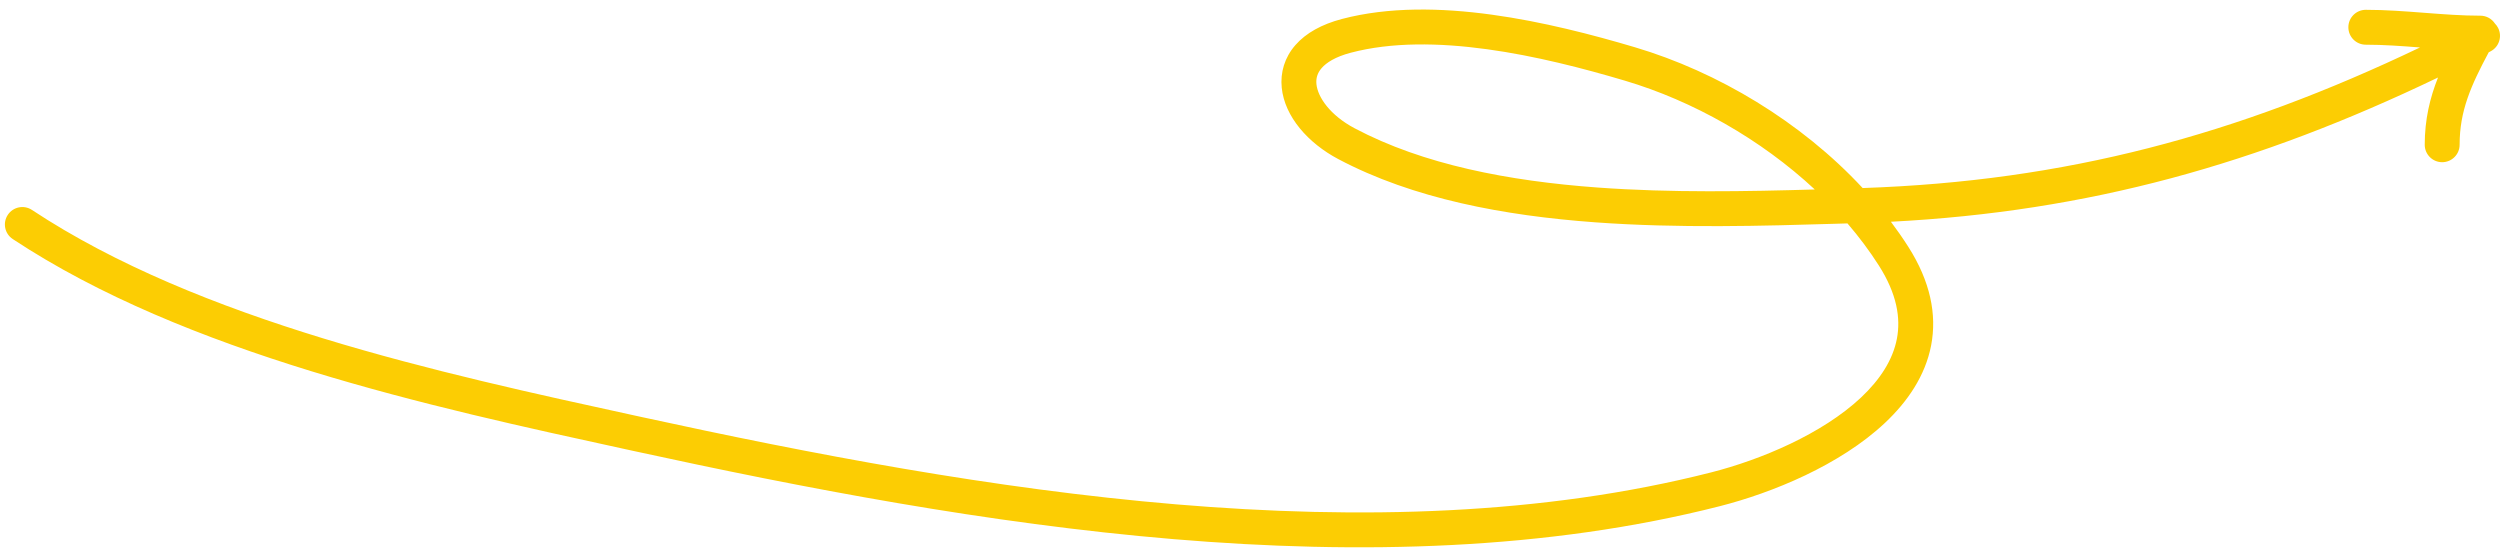 <svg width="215" height="48" viewBox="0 0 215 48" fill="none" xmlns="http://www.w3.org/2000/svg"><path fill-rule="evenodd" clip-rule="evenodd" d="M128.292 1.261C132.658 1.86 136.963 2.984 140.6 4.063C147.724 6.177 154.901 10.475 160.188 16.172C177.652 15.575 192.336 11.63 208.121 4.081C206.525 3.958 204.992 3.844 203.459 3.844C202.63 3.844 201.959 3.173 201.959 2.344C201.959 1.516 202.63 0.844 203.459 0.844C205.162 0.844 206.847 0.974 208.466 1.099L208.496 1.101C210.144 1.228 211.726 1.349 213.311 1.349C213.835 1.349 214.296 1.618 214.564 2.025C214.67 2.131 214.761 2.256 214.834 2.396C215.213 3.132 214.923 4.037 214.187 4.416C214.135 4.443 214.083 4.47 214.031 4.496C212.497 7.371 211.527 9.536 211.527 12.449C211.527 13.277 210.855 13.949 210.027 13.949C209.198 13.949 208.527 13.277 208.527 12.449C208.527 10.264 208.976 8.418 209.669 6.666C194.169 14.11 179.632 18.191 162.618 19.071C163.145 19.771 163.644 20.488 164.111 21.22C166.007 24.194 166.588 27.048 166.078 29.703C165.574 32.324 164.045 34.547 162.101 36.374C158.244 39.998 152.41 42.385 147.899 43.533C118.181 51.101 83.463 45.097 54.605 38.809L53.743 38.621C37.049 34.986 15.99 30.399 1.094 20.558C0.403 20.101 0.213 19.17 0.67 18.479C1.126 17.788 2.057 17.598 2.748 18.055C17.17 27.584 37.772 32.072 54.656 35.75L55.244 35.878C84.138 42.174 118.208 47.998 147.159 40.626C151.432 39.538 156.713 37.32 160.047 34.188C161.698 32.636 162.784 30.944 163.132 29.137C163.472 27.365 163.142 25.281 161.581 22.833C160.781 21.578 159.875 20.369 158.882 19.213L157.941 19.241C151.66 19.428 144.374 19.645 137.185 19.12C129.376 18.55 121.529 17.096 115.085 13.678C112.496 12.305 110.481 10.036 110.229 7.543C110.098 6.243 110.466 4.953 111.403 3.879C112.314 2.835 113.679 2.088 115.405 1.632C119.425 0.572 123.939 0.664 128.292 1.261ZM156.072 16.295C151.429 11.973 145.58 8.67 139.747 6.939C136.17 5.878 132.032 4.802 127.884 4.233C123.723 3.662 119.651 3.615 116.17 4.533C114.822 4.889 114.062 5.395 113.664 5.852C113.291 6.279 113.163 6.739 113.214 7.242C113.327 8.357 114.387 9.912 116.491 11.028C122.397 14.161 129.761 15.57 137.403 16.128C143.771 16.593 150.227 16.463 156.072 16.295Z" fill="#FCCD03"/></svg>
